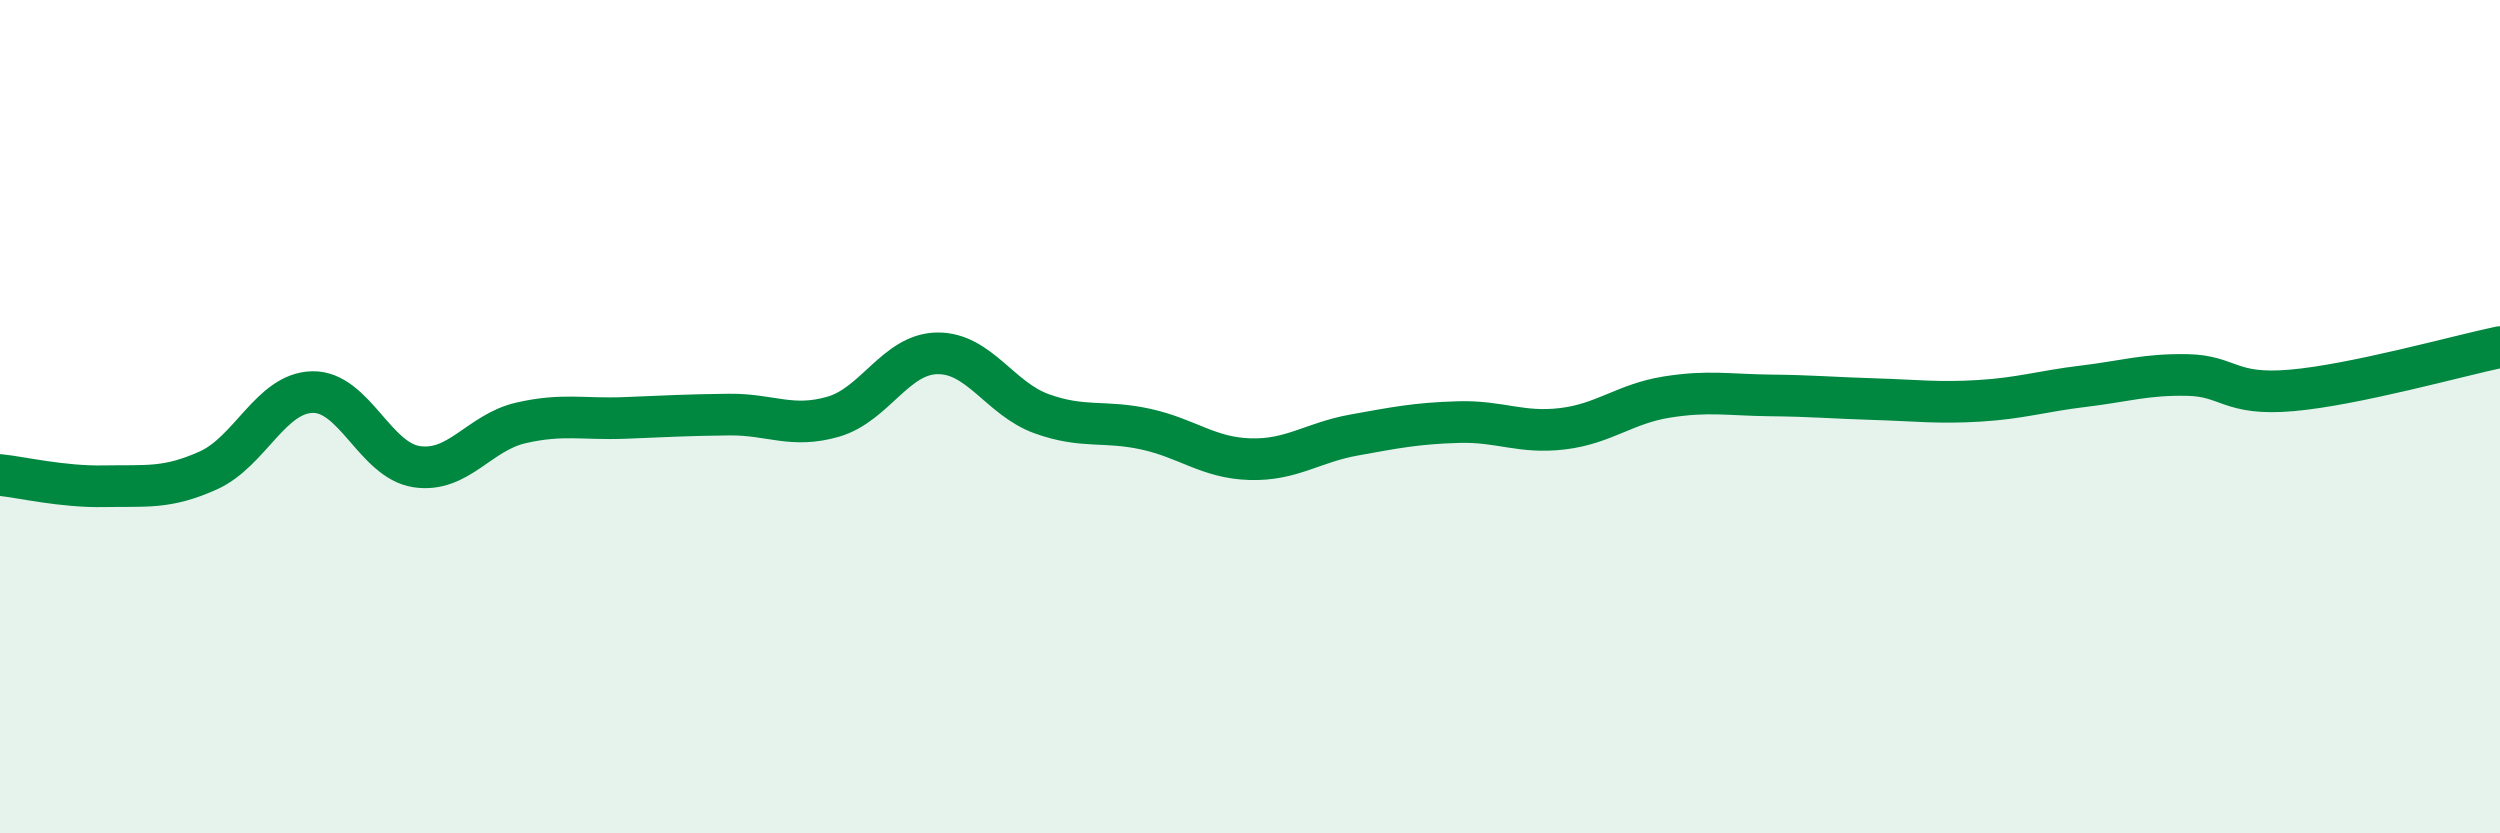 
    <svg width="60" height="20" viewBox="0 0 60 20" xmlns="http://www.w3.org/2000/svg">
      <path
        d="M 0,11.4 C 0.5,11.45 1.5,11.69 2.5,11.67 C 3.5,11.65 4,11.74 5,11.29 C 6,10.84 6.5,9.43 7.5,9.41 C 8.5,9.39 9,11.05 10,11.2 C 11,11.35 11.5,10.38 12.5,10.15 C 13.5,9.92 14,10.07 15,10.03 C 16,9.99 16.5,9.96 17.5,9.95 C 18.5,9.94 19,10.29 20,10 C 21,9.71 21.5,8.49 22.5,8.48 C 23.5,8.47 24,9.57 25,9.93 C 26,10.29 26.5,10.08 27.5,10.3 C 28.5,10.52 29,10.99 30,11.02 C 31,11.05 31.5,10.62 32.5,10.44 C 33.5,10.26 34,10.16 35,10.13 C 36,10.1 36.5,10.41 37.5,10.29 C 38.5,10.17 39,9.69 40,9.53 C 41,9.37 41.5,9.48 42.5,9.49 C 43.5,9.5 44,9.55 45,9.58 C 46,9.61 46.5,9.68 47.5,9.62 C 48.5,9.56 49,9.39 50,9.27 C 51,9.15 51.5,8.98 52.5,9 C 53.5,9.02 53.5,9.5 55,9.37 C 56.5,9.24 59,8.54 60,8.33L60 20L0 20Z"
        fill="#008740"
        opacity="0.1"
        stroke-linecap="round"
        stroke-linejoin="round"
      />
      <path
        d="M 0,11.4 C 0.5,11.45 1.5,11.69 2.5,11.67 C 3.5,11.65 4,11.74 5,11.29 C 6,10.84 6.5,9.43 7.5,9.41 C 8.5,9.39 9,11.05 10,11.2 C 11,11.35 11.5,10.38 12.5,10.15 C 13.5,9.92 14,10.07 15,10.03 C 16,9.99 16.5,9.96 17.5,9.95 C 18.5,9.94 19,10.29 20,10 C 21,9.71 21.5,8.49 22.5,8.48 C 23.5,8.47 24,9.57 25,9.93 C 26,10.29 26.5,10.08 27.5,10.3 C 28.5,10.52 29,10.99 30,11.02 C 31,11.05 31.5,10.62 32.5,10.44 C 33.5,10.26 34,10.16 35,10.13 C 36,10.1 36.5,10.41 37.5,10.29 C 38.5,10.17 39,9.69 40,9.53 C 41,9.37 41.5,9.48 42.5,9.49 C 43.5,9.5 44,9.55 45,9.58 C 46,9.61 46.5,9.68 47.5,9.62 C 48.5,9.56 49,9.39 50,9.27 C 51,9.15 51.5,8.98 52.5,9 C 53.5,9.02 53.5,9.5 55,9.37 C 56.5,9.24 59,8.54 60,8.33"
        stroke="#008740"
        stroke-width="1"
        fill="none"
        stroke-linecap="round"
        stroke-linejoin="round"
      />
    </svg>
  